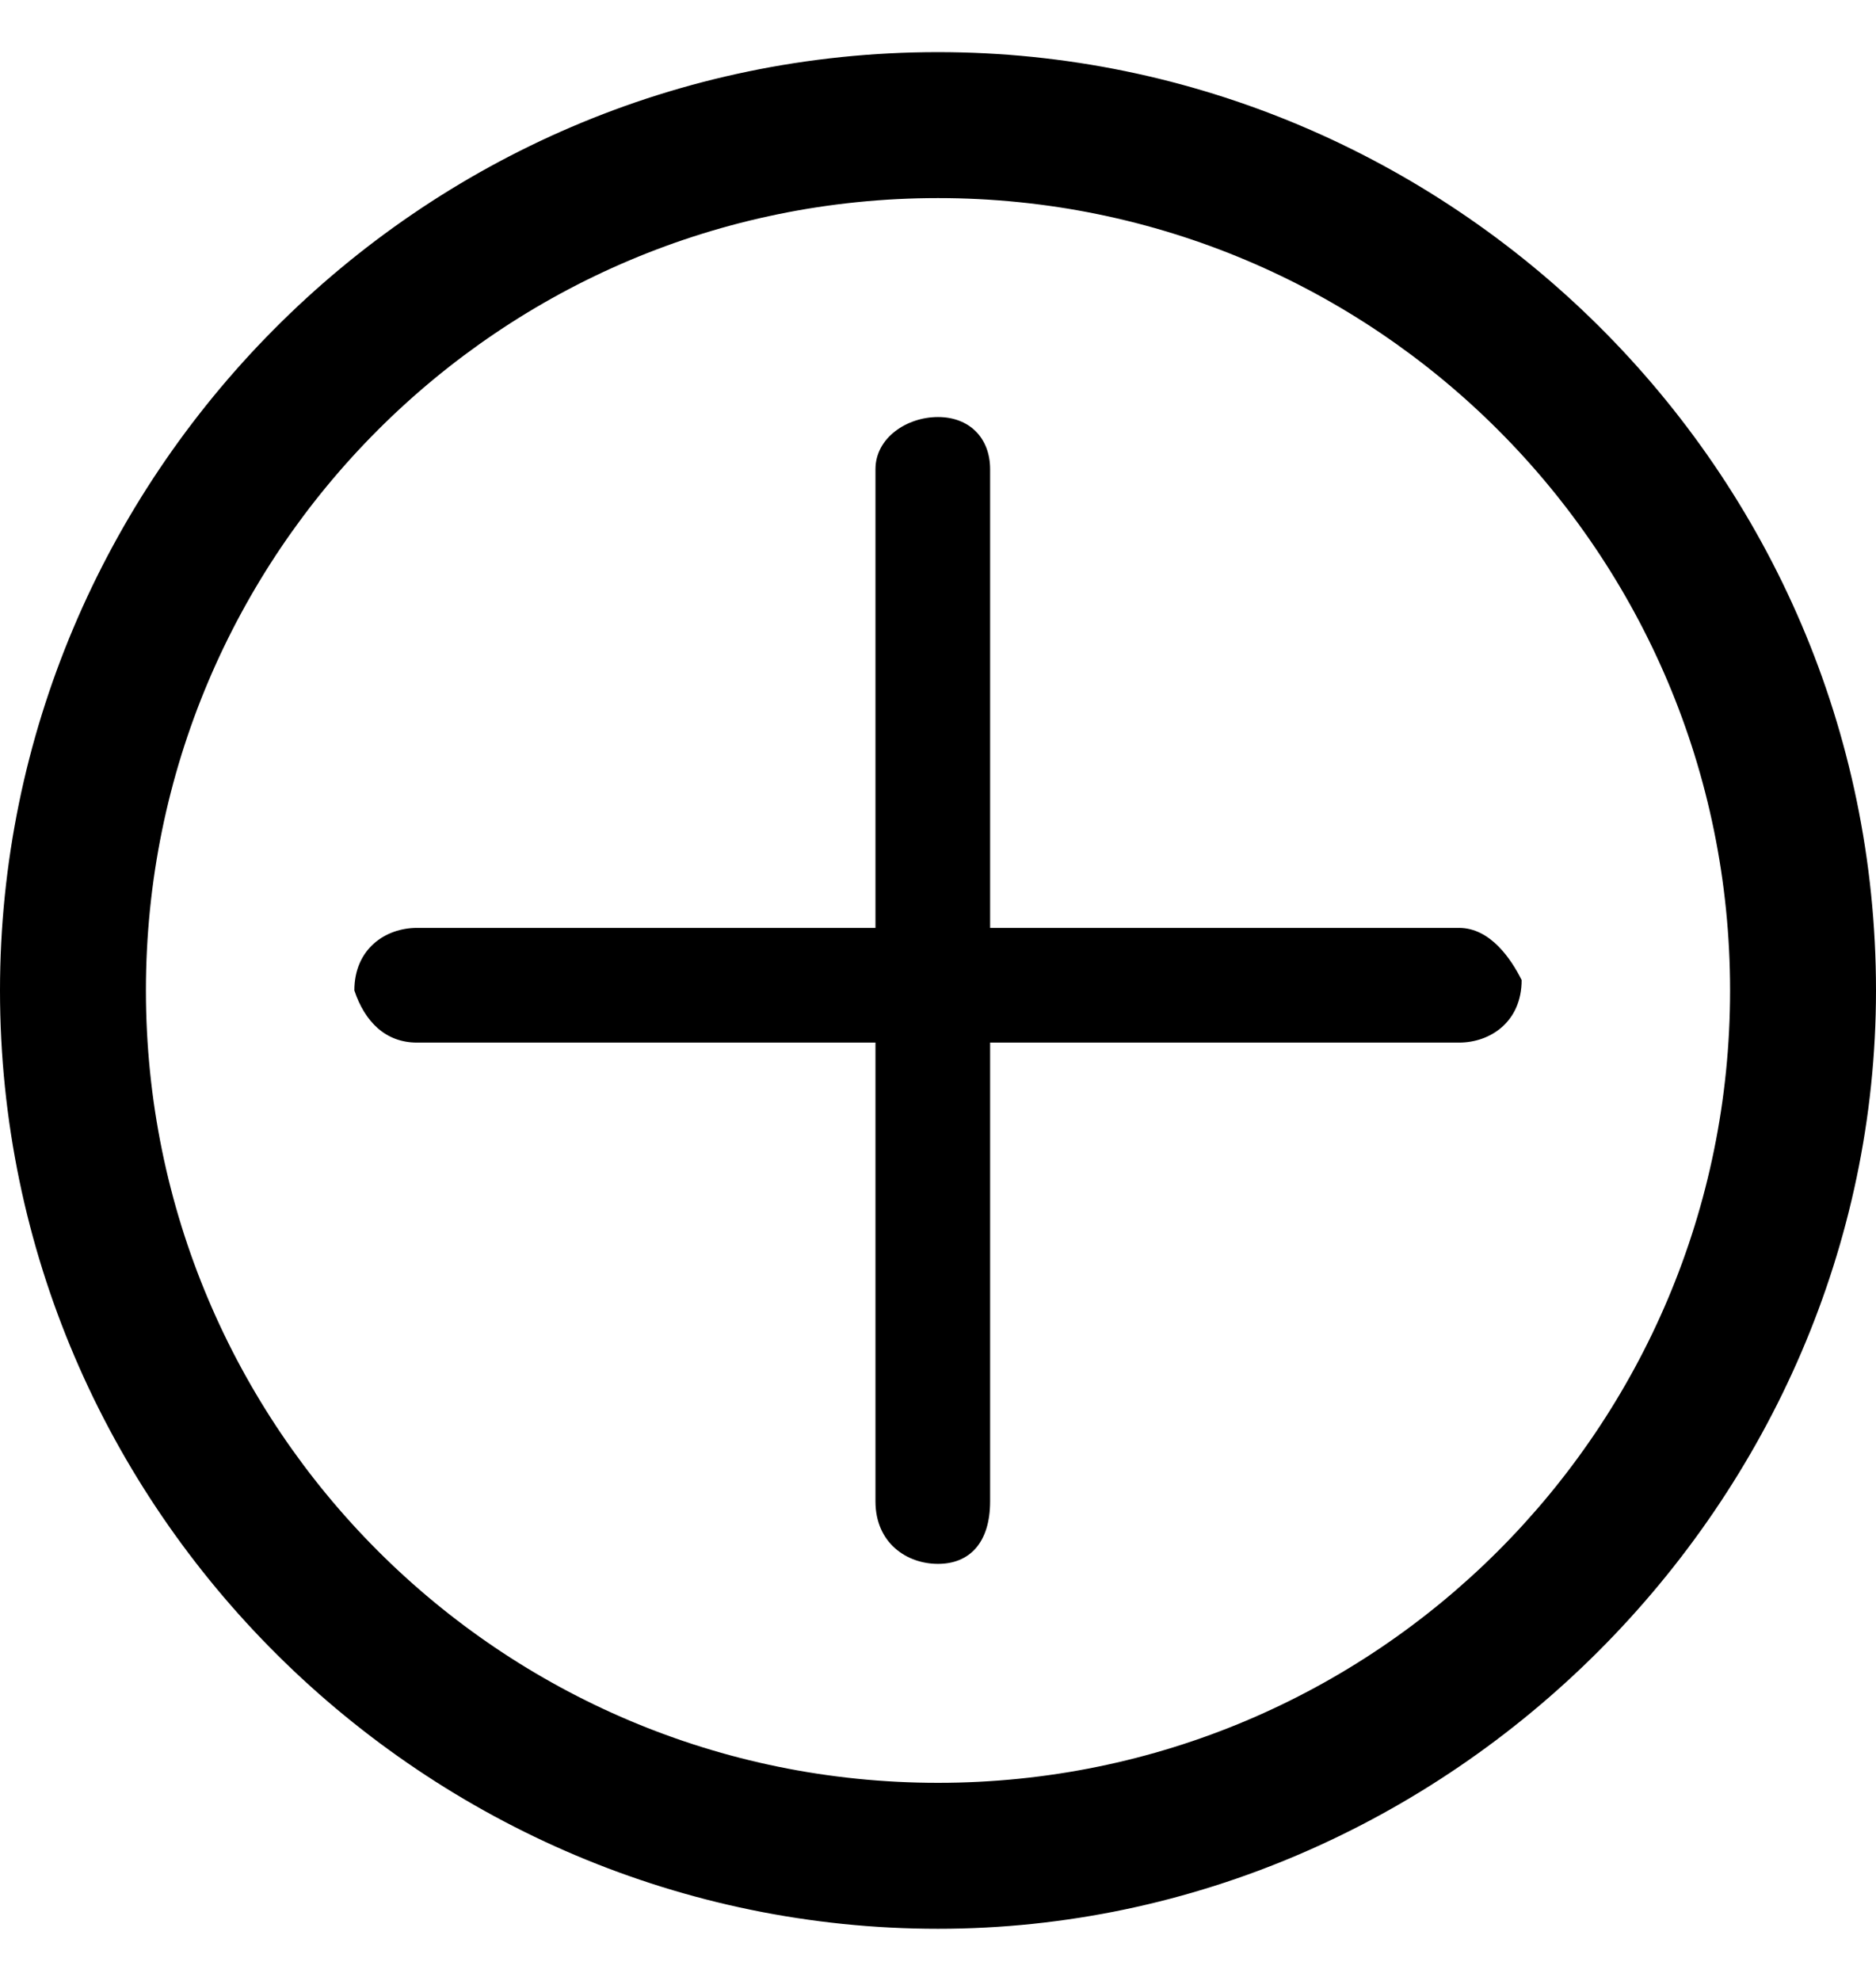 <?xml version="1.0" encoding="utf-8"?>
<!-- Generator: Adobe Illustrator 26.1.0, SVG Export Plug-In . SVG Version: 6.00 Build 0)  -->
<svg version="1.1"  xmlns="http://www.w3.org/2000/svg" xmlns:xlink="http://www.w3.org/1999/xlink" x="0px" y="0px" width="18" height="19"
	 viewBox="0 0 18 19" style="enable-background:new 0 0 18 19;" xml:space="preserve">
<path d="M14,8.9H9.5V4.5C9.5,4.2,9.3,4,9,4C8.7,4,8.4,4.2,8.4,4.5v4.4H4c-0.3,0-0.6,0.2-0.6,0.6C3.5,9.8,3.7,10,4,10h4.4v4.4
	C8.4,14.8,8.7,15,9,15c0.3,0,0.5-0.2,0.5-0.6V10H14c0.3,0,0.6-0.2,0.6-0.6C14.5,9.2,14.3,8.9,14,8.9z"/>
<path d="M9,18.5c-4.9,0-9-4-9-9c0-4.9,4-9,9-9c4.9,0,9,4,9,9C18,14.4,13.9,18.5,9,18.5z M9,1.9c-4.2,0-7.6,3.4-7.6,7.6
	c0,4.2,3.4,7.6,7.6,7.6c4.2,0,7.6-3.4,7.6-7.6C16.6,5.3,13.2,1.9,9,1.9z"/>
</svg>
